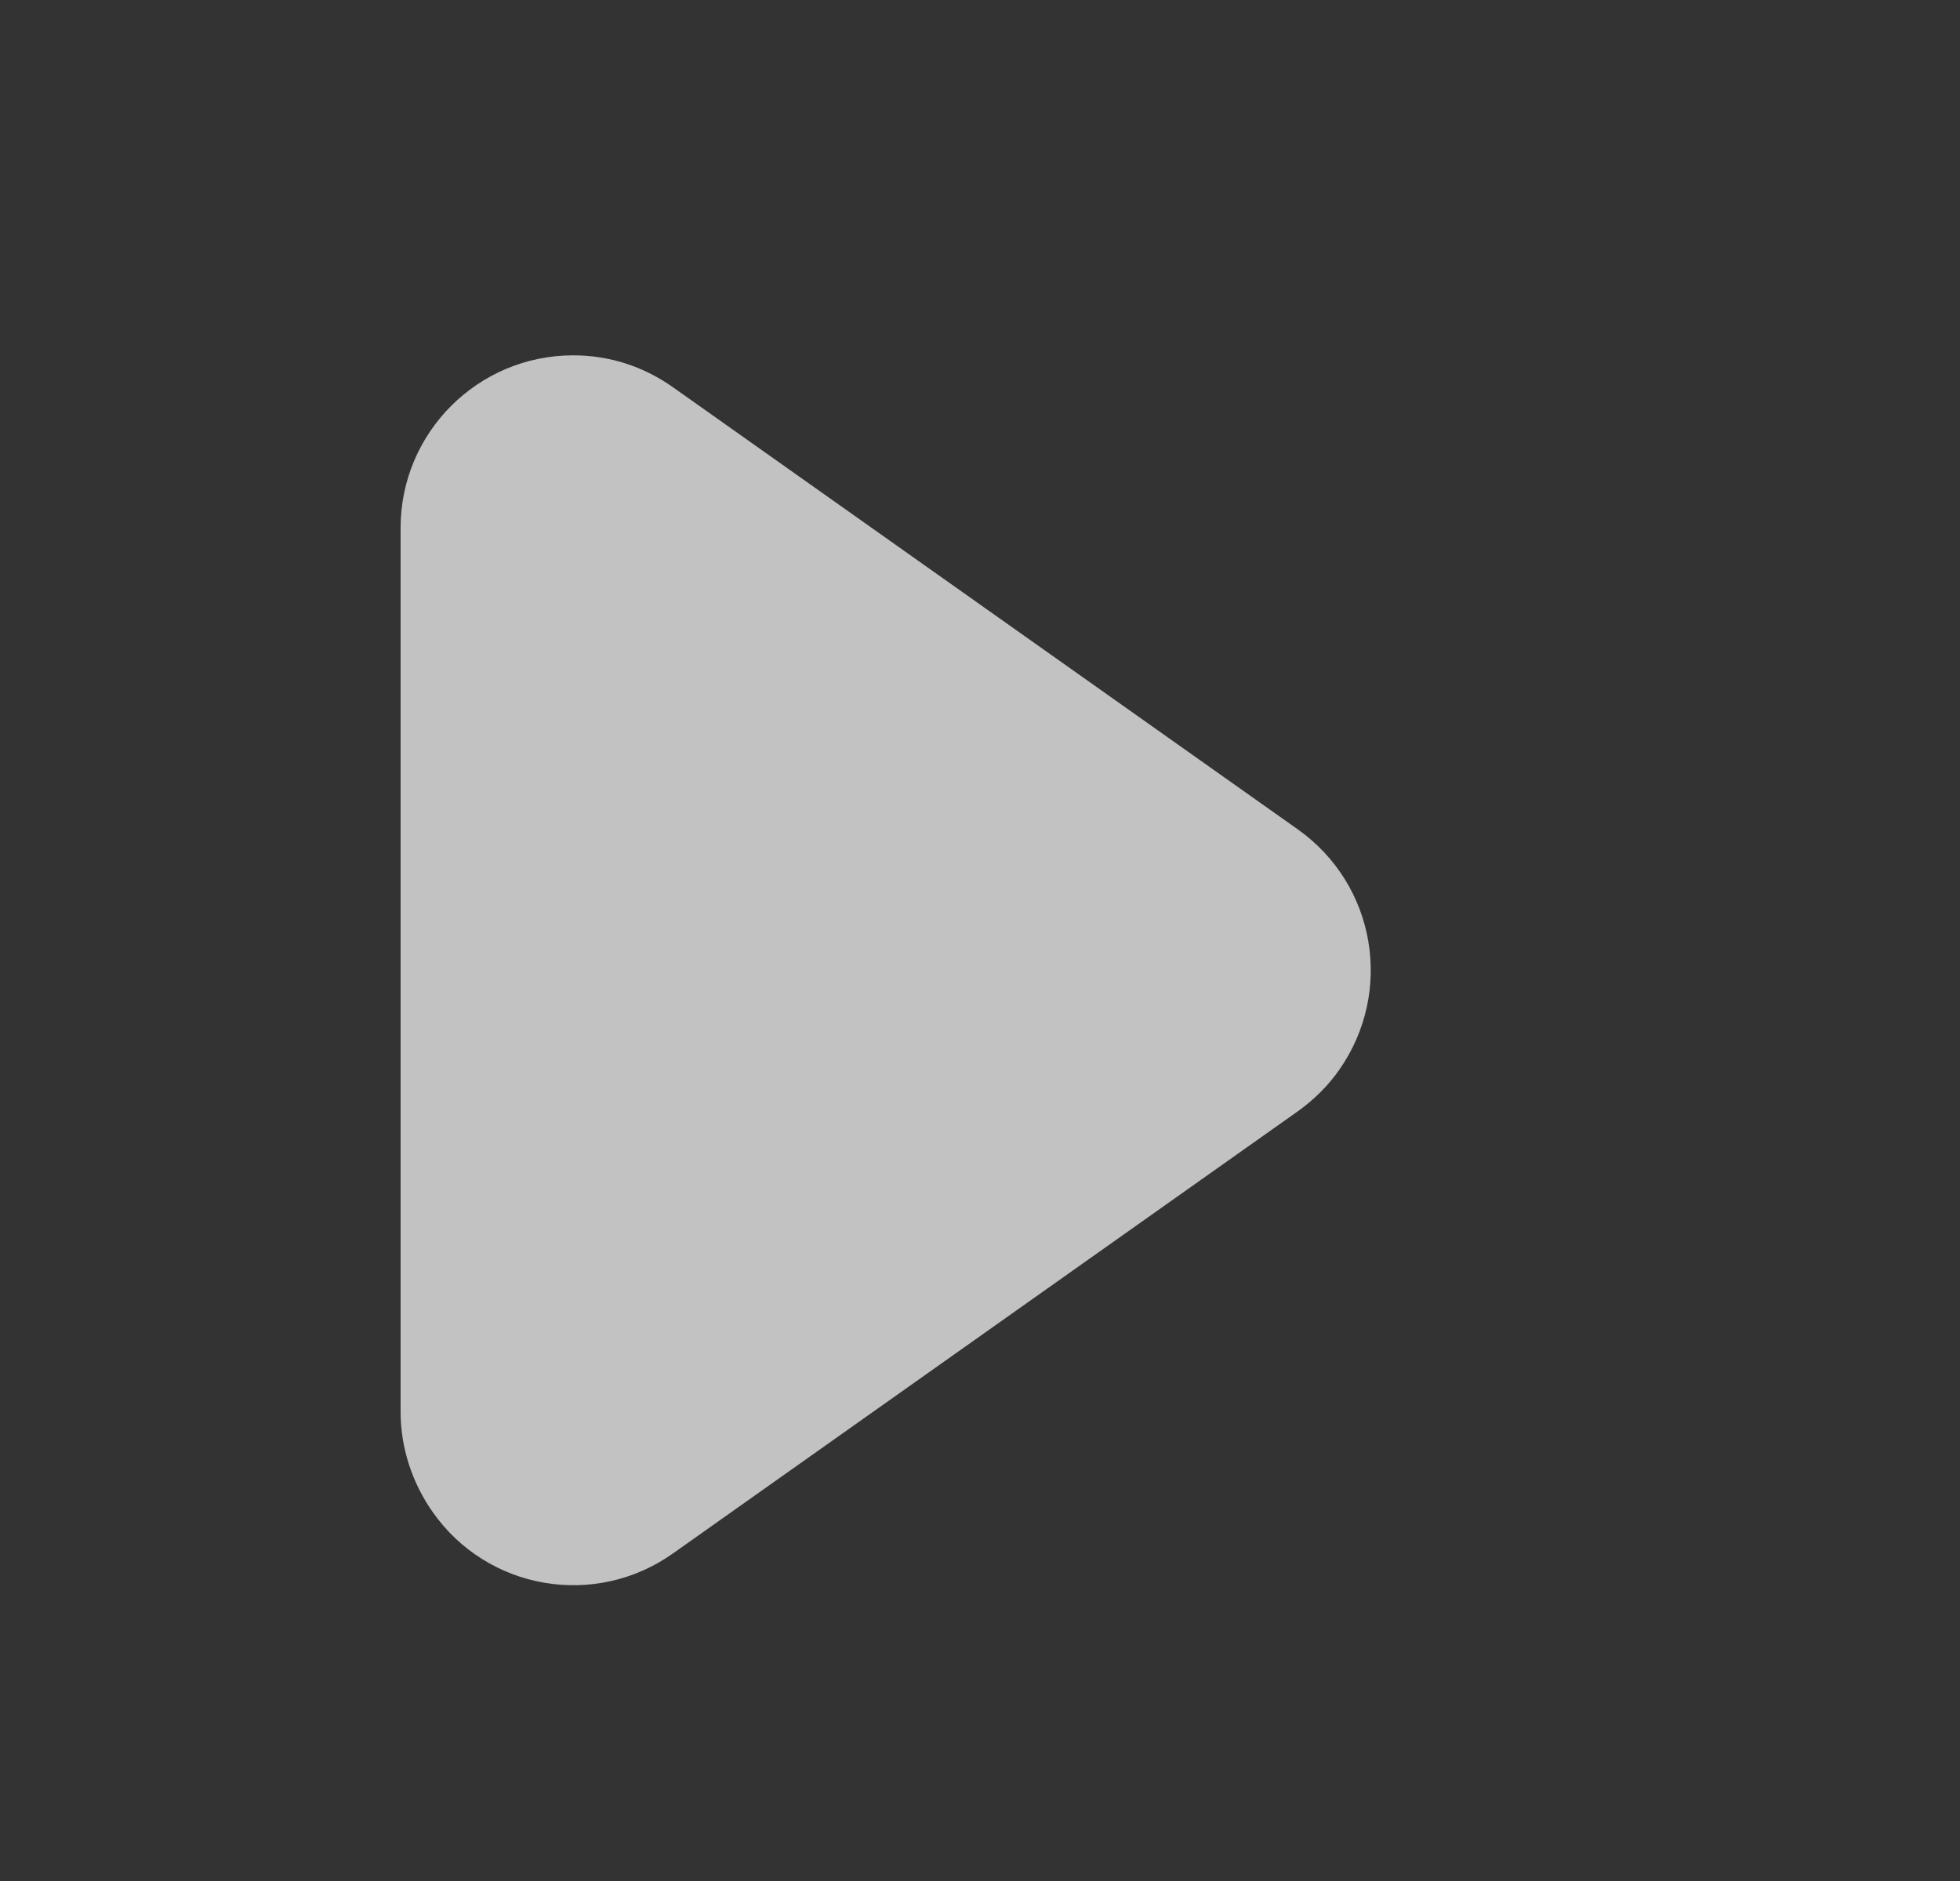 <?xml version="1.0" encoding="UTF-8"?>
<svg id="Layer_1" data-name="Layer 1" xmlns="http://www.w3.org/2000/svg" version="1.1" viewBox="0 0 251 240.9">
  <rect x="0" y="0" width="251" height="240.9" fill="#333333" stroke="none"/>
  <defs>
    <style>
      .cls-1 {
        fill: #fff;
        isolation: isolate;
        opacity: .7;
        stroke-width: 0px;
      }
    </style>
  </defs>
  <path id="Polygon_1" data-name="Polygon 1" class="cls-1" d="M166.2,106.2c10,7.1,12.3,20.8,5.3,30.8-1.4,2-3.2,3.8-5.3,5.3l-80,56.6c-10,7.1-23.8,4.7-30.8-5.3-2.6-3.7-4.1-8.2-4.1-12.8v-113.2c0-12.2,9.9-22.1,22.1-22.1,4.6,0,9,1.4,12.8,4.1l80,56.6Z"/>
</svg>